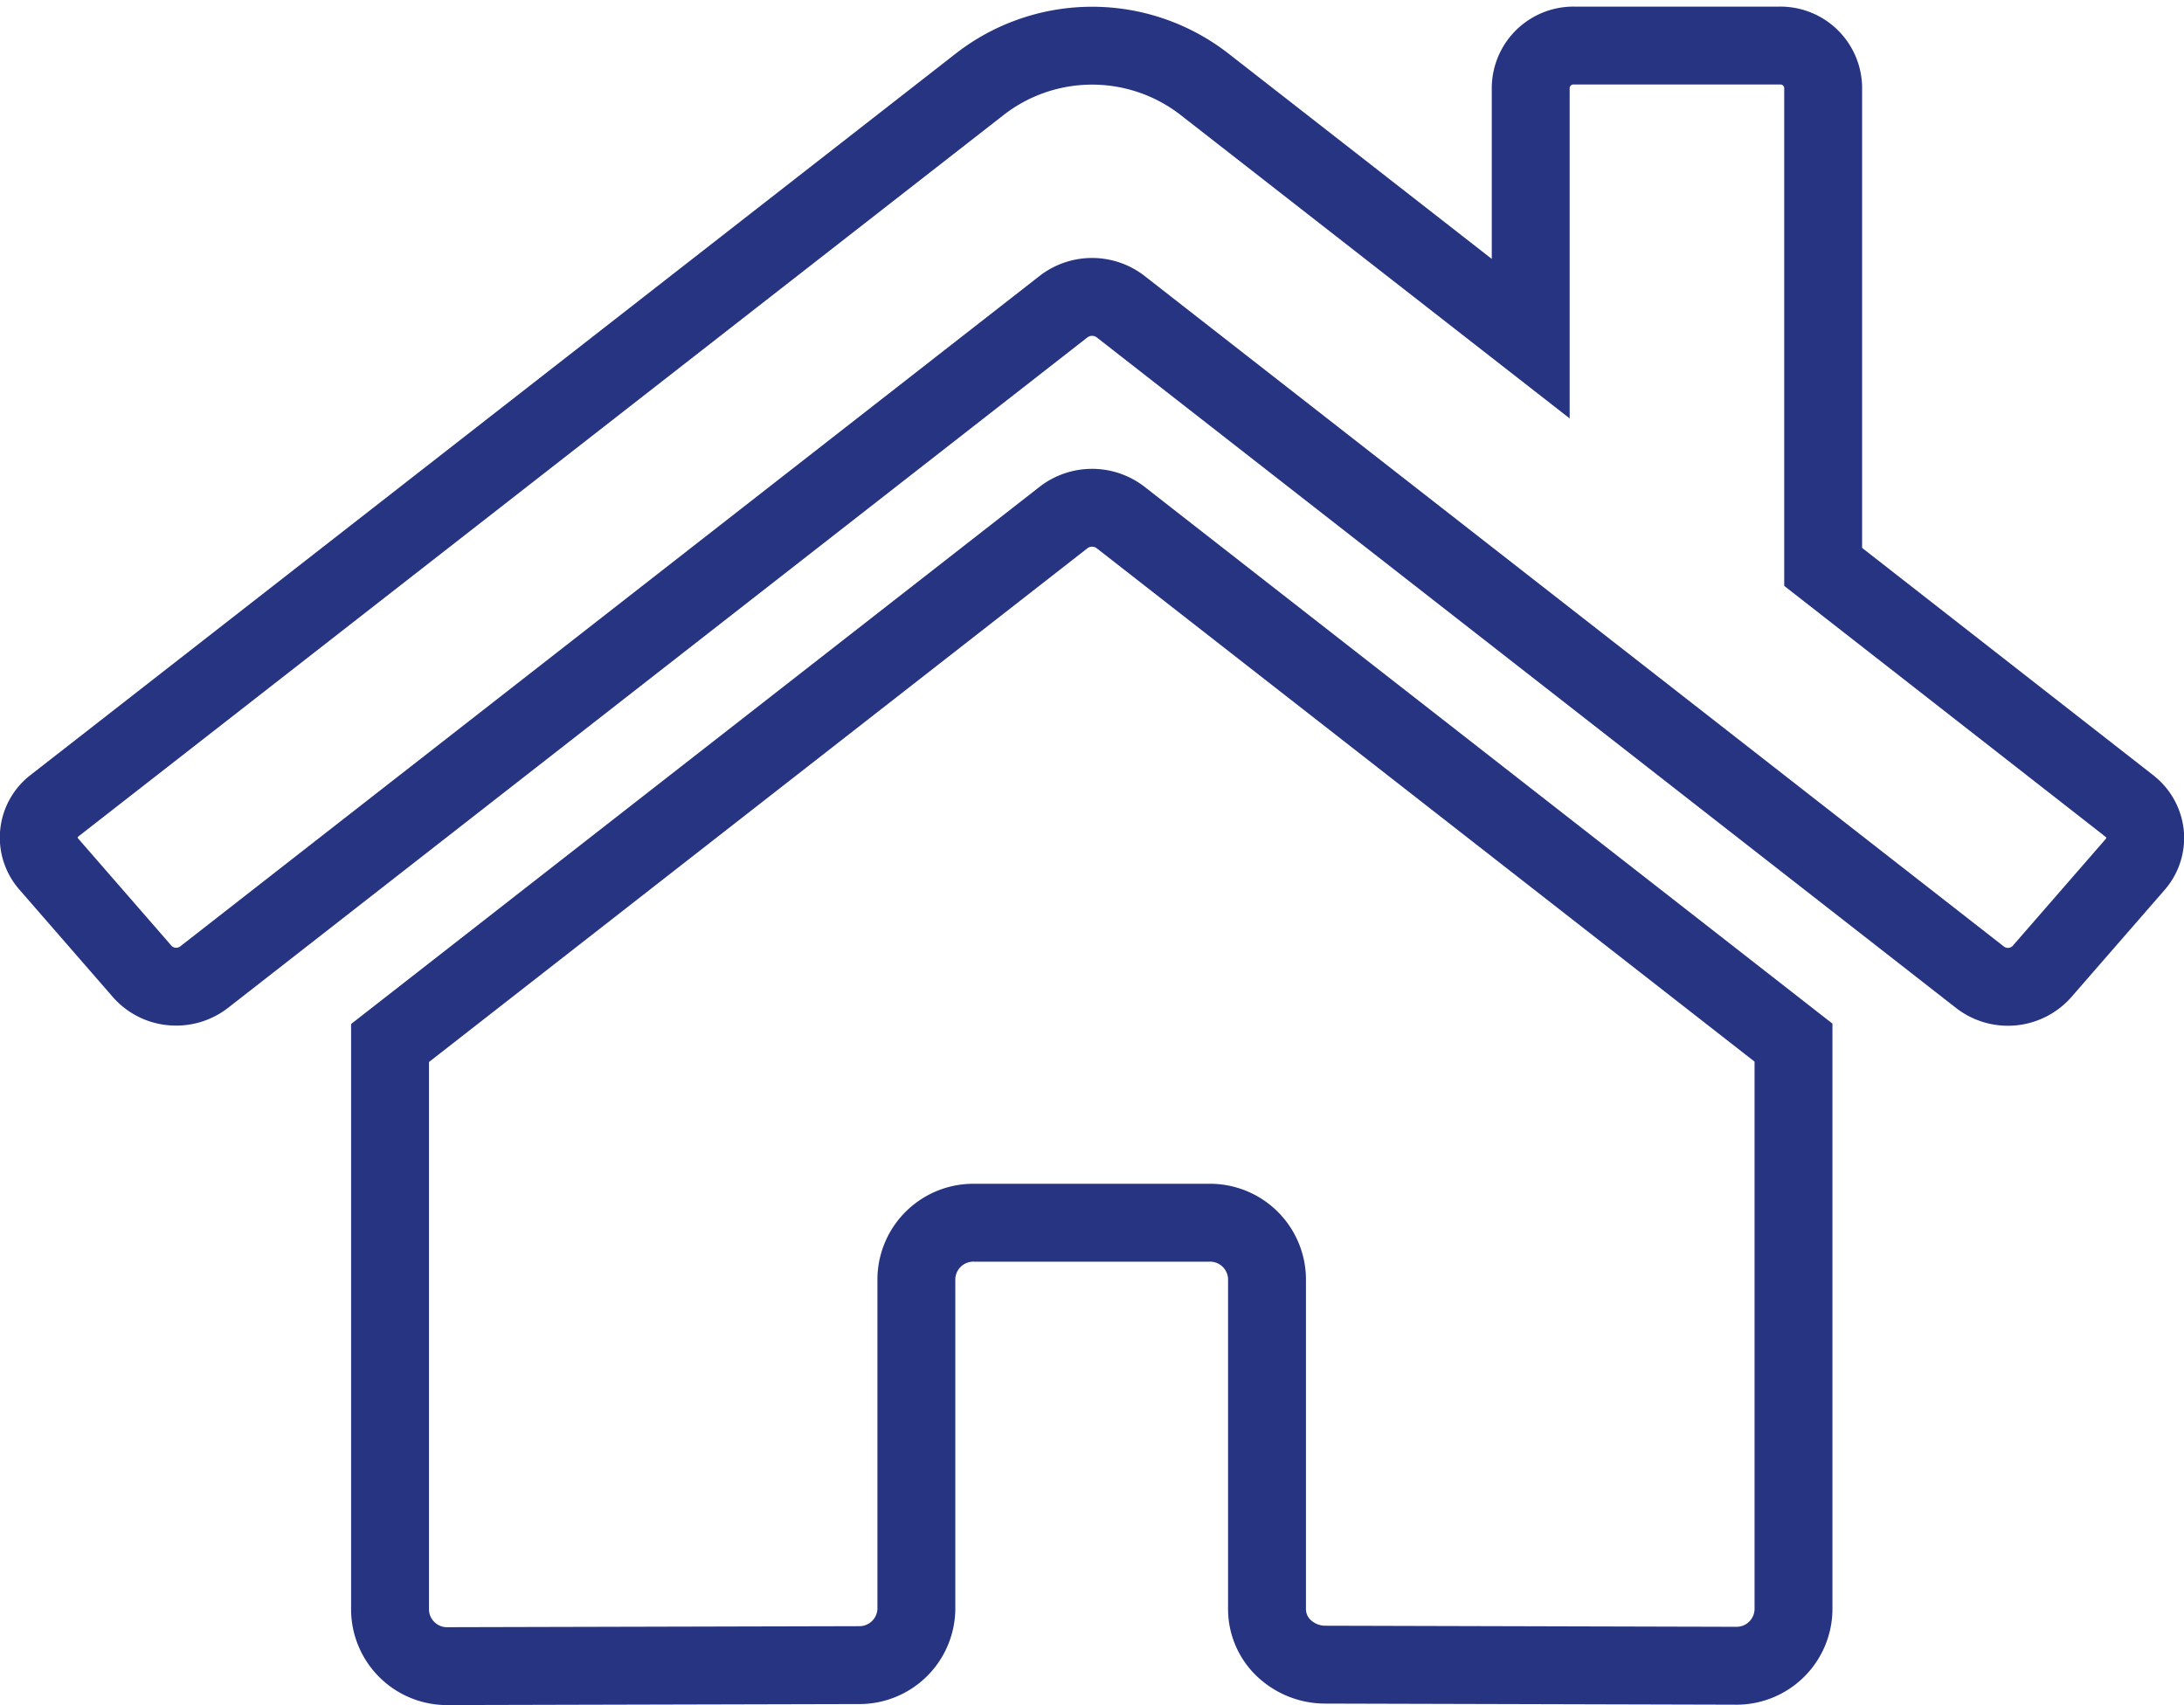 <svg xmlns="http://www.w3.org/2000/svg" width="28.042" height="21.896" viewBox="0 0 28.042 21.896">
  <path id="Icon_awesome-home" data-name="Icon awesome-home" d="M13.161,8.308,4.506,15.062v7.29a.732.732,0,0,0,.751.712l5.26-.013a.732.732,0,0,0,.747-.712V18.082a.732.732,0,0,1,.751-.712h3a.732.732,0,0,1,.751.712v4.254a.693.693,0,0,0,.219.5.773.773,0,0,0,.532.209l5.258.014a.732.732,0,0,0,.751-.712V15.057L13.879,8.308A.6.6,0,0,0,13.161,8.308Zm13.671,3.705L22.907,8.948V2.787a.549.549,0,0,0-.563-.534H19.715a.549.549,0,0,0-.563.534v3.23l-4.2-3.276a2.35,2.35,0,0,0-2.863,0L.2,12.013a.515.515,0,0,0-.075.752l1.2,1.379a.573.573,0,0,0,.381.192.585.585,0,0,0,.413-.12L13.161,5.6a.6.6,0,0,1,.718,0l11.042,8.618a.585.585,0,0,0,.793-.071l1.2-1.379a.515.515,0,0,0,.125-.392.526.526,0,0,0-.205-.361Z" transform="translate(0.502 -1.668)" fill="none" stroke="#273481" stroke-width="1"/>
</svg>
